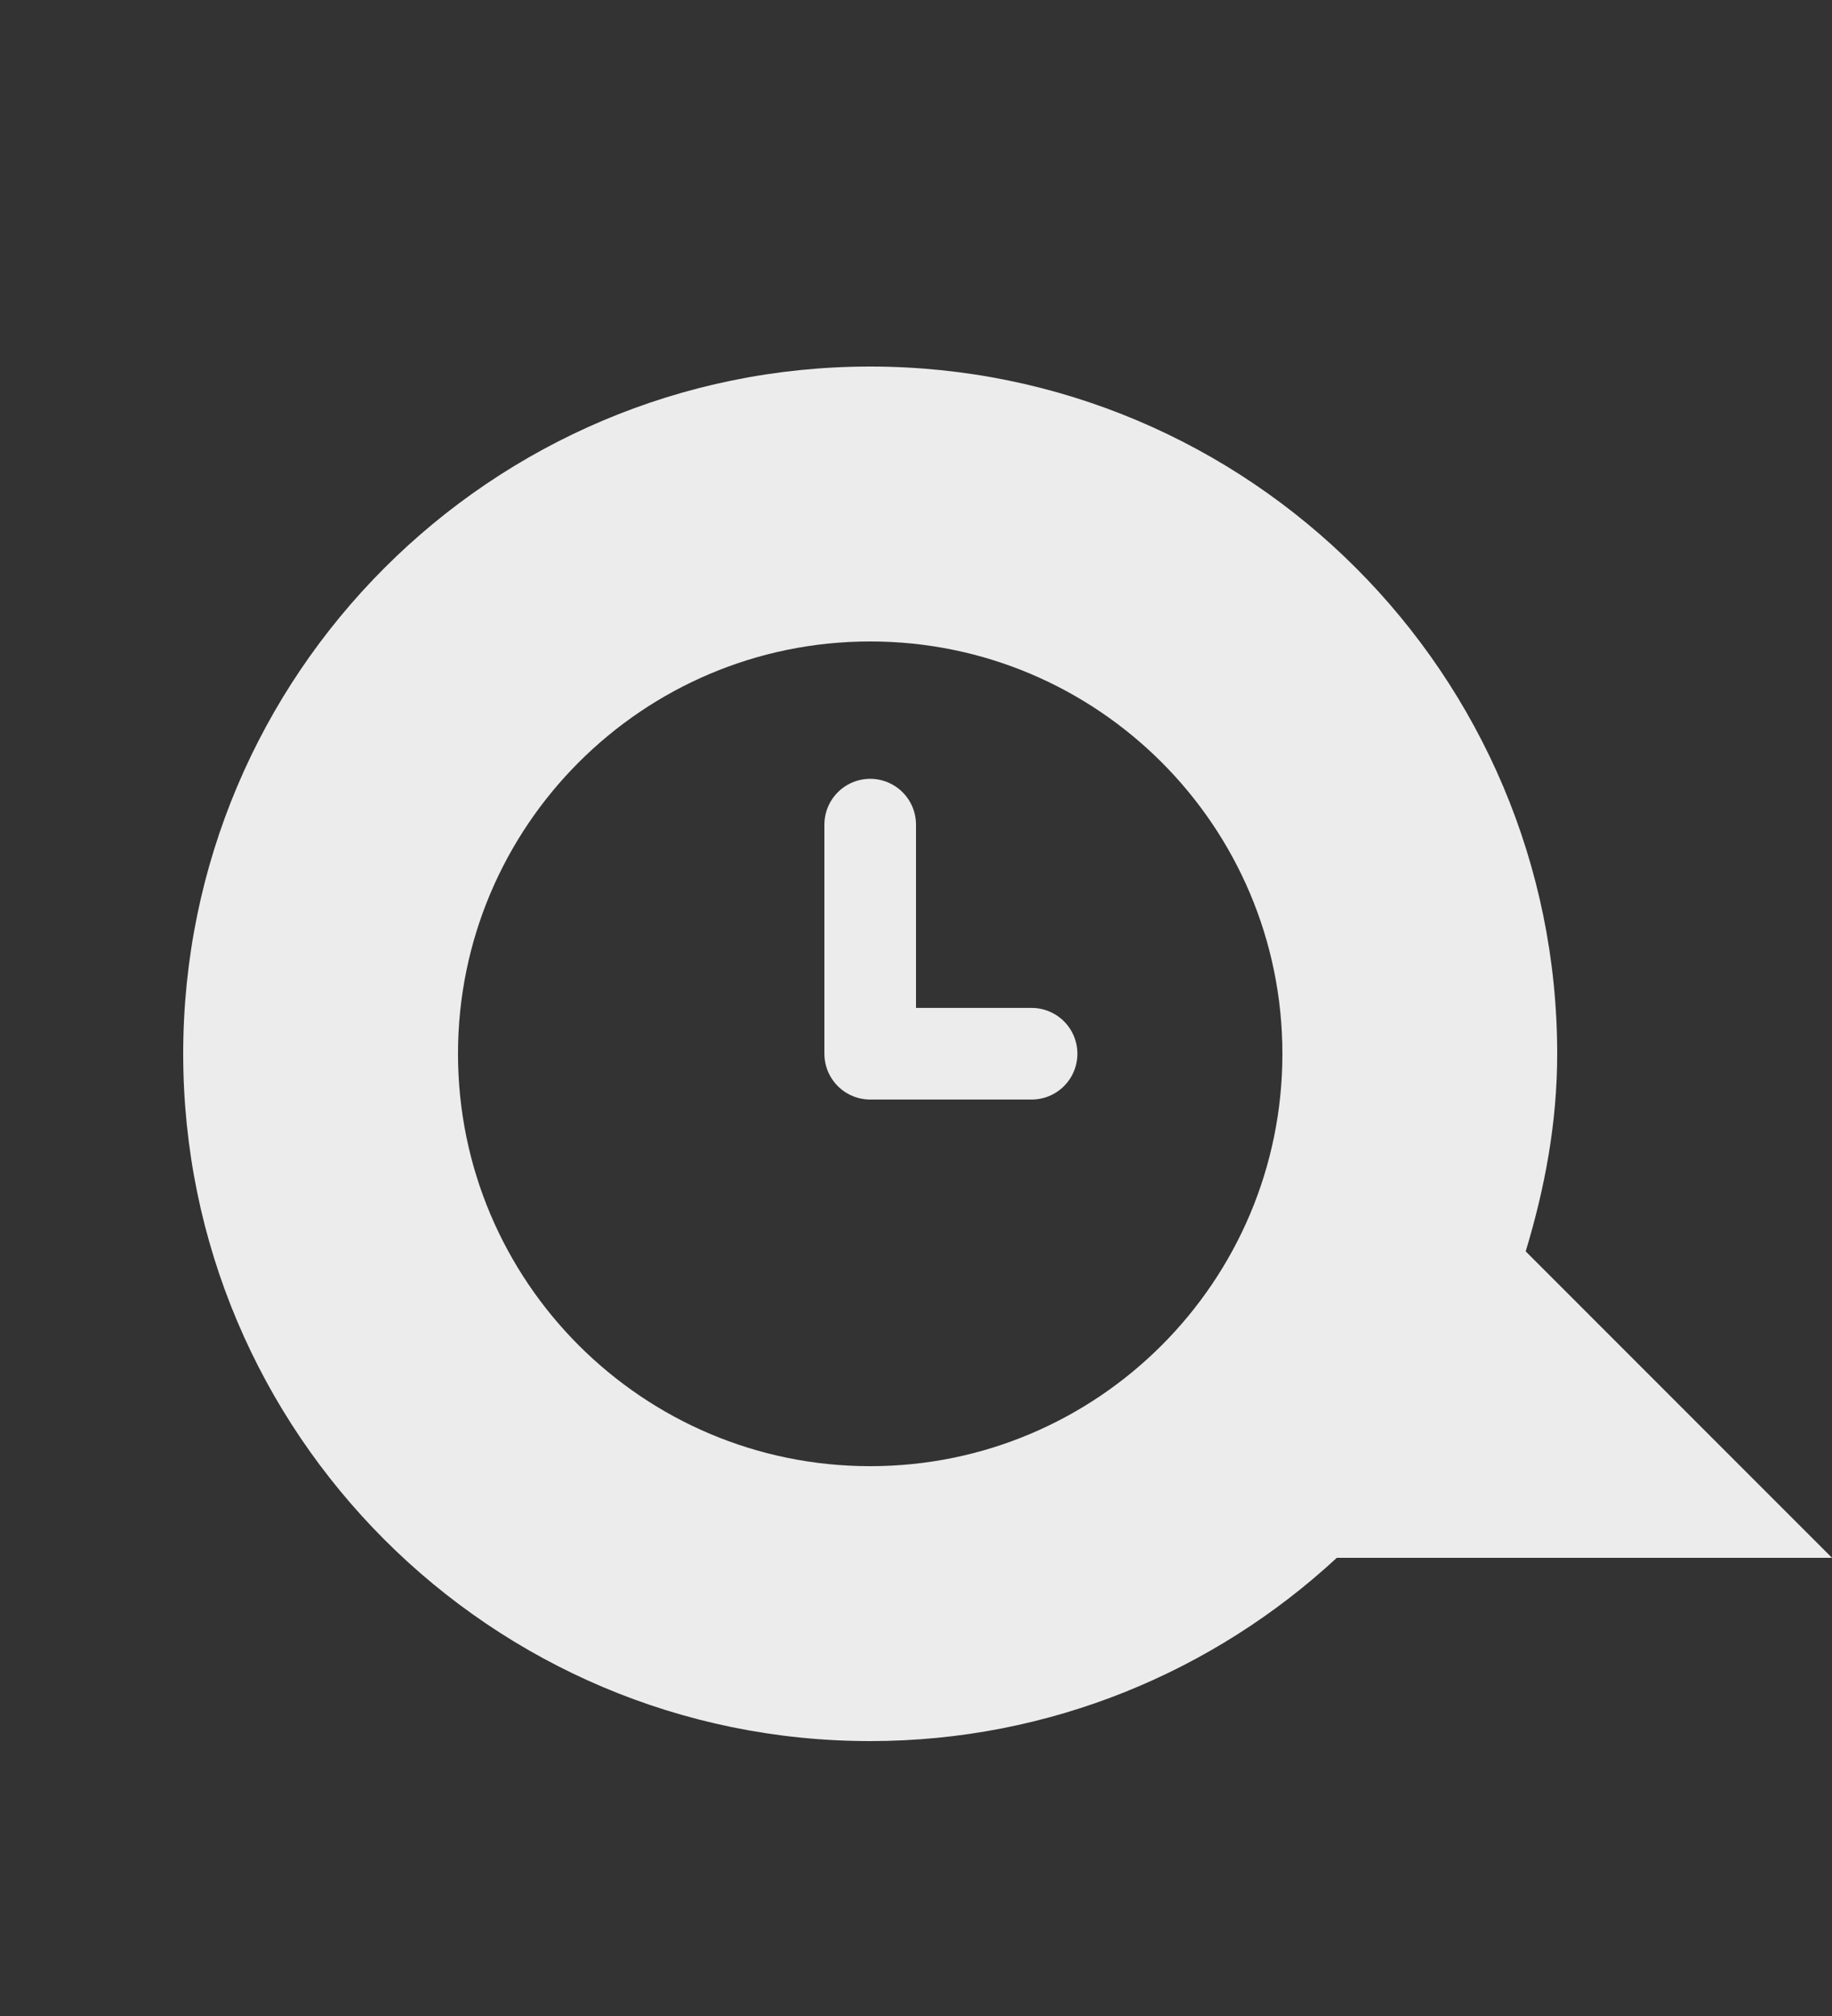 <svg xmlns="http://www.w3.org/2000/svg" viewBox="0 0 20 22">
 <rect x="0" y="0" width="20" height="22" fill="#333333" stroke="none"/>
 <path d="M 9.5,4 C 5.36,4 2,7.36 2,11.5 2,15.64 5.36,19 9.5,19 c 1.965,0 3.756,-0.762 5.094,-2 h 5.406 l -3.344,-3.344 c 0.208,-0.687 0.344,-1.401 0.344,-2.156 0,-4.14 -3.36,-7.5 -7.5,-7.5 z m 0,3 C 11.984,7 14,9.016 14,11.5 14,13.984 11.984,16 9.5,16 7.016,16 5,13.984 5,11.5 5,9.016 7.016,7 9.5,7 z" style="fill:#ececec;fill-opacity:1;fill-rule:evenodd"/>
 <path d="m11.262 11.499h-1.762v-2.5" style="stroke-opacity:1;fill:none;stroke:#ececec;stroke-linecap:round;stroke-linejoin:round"/>
</svg>
